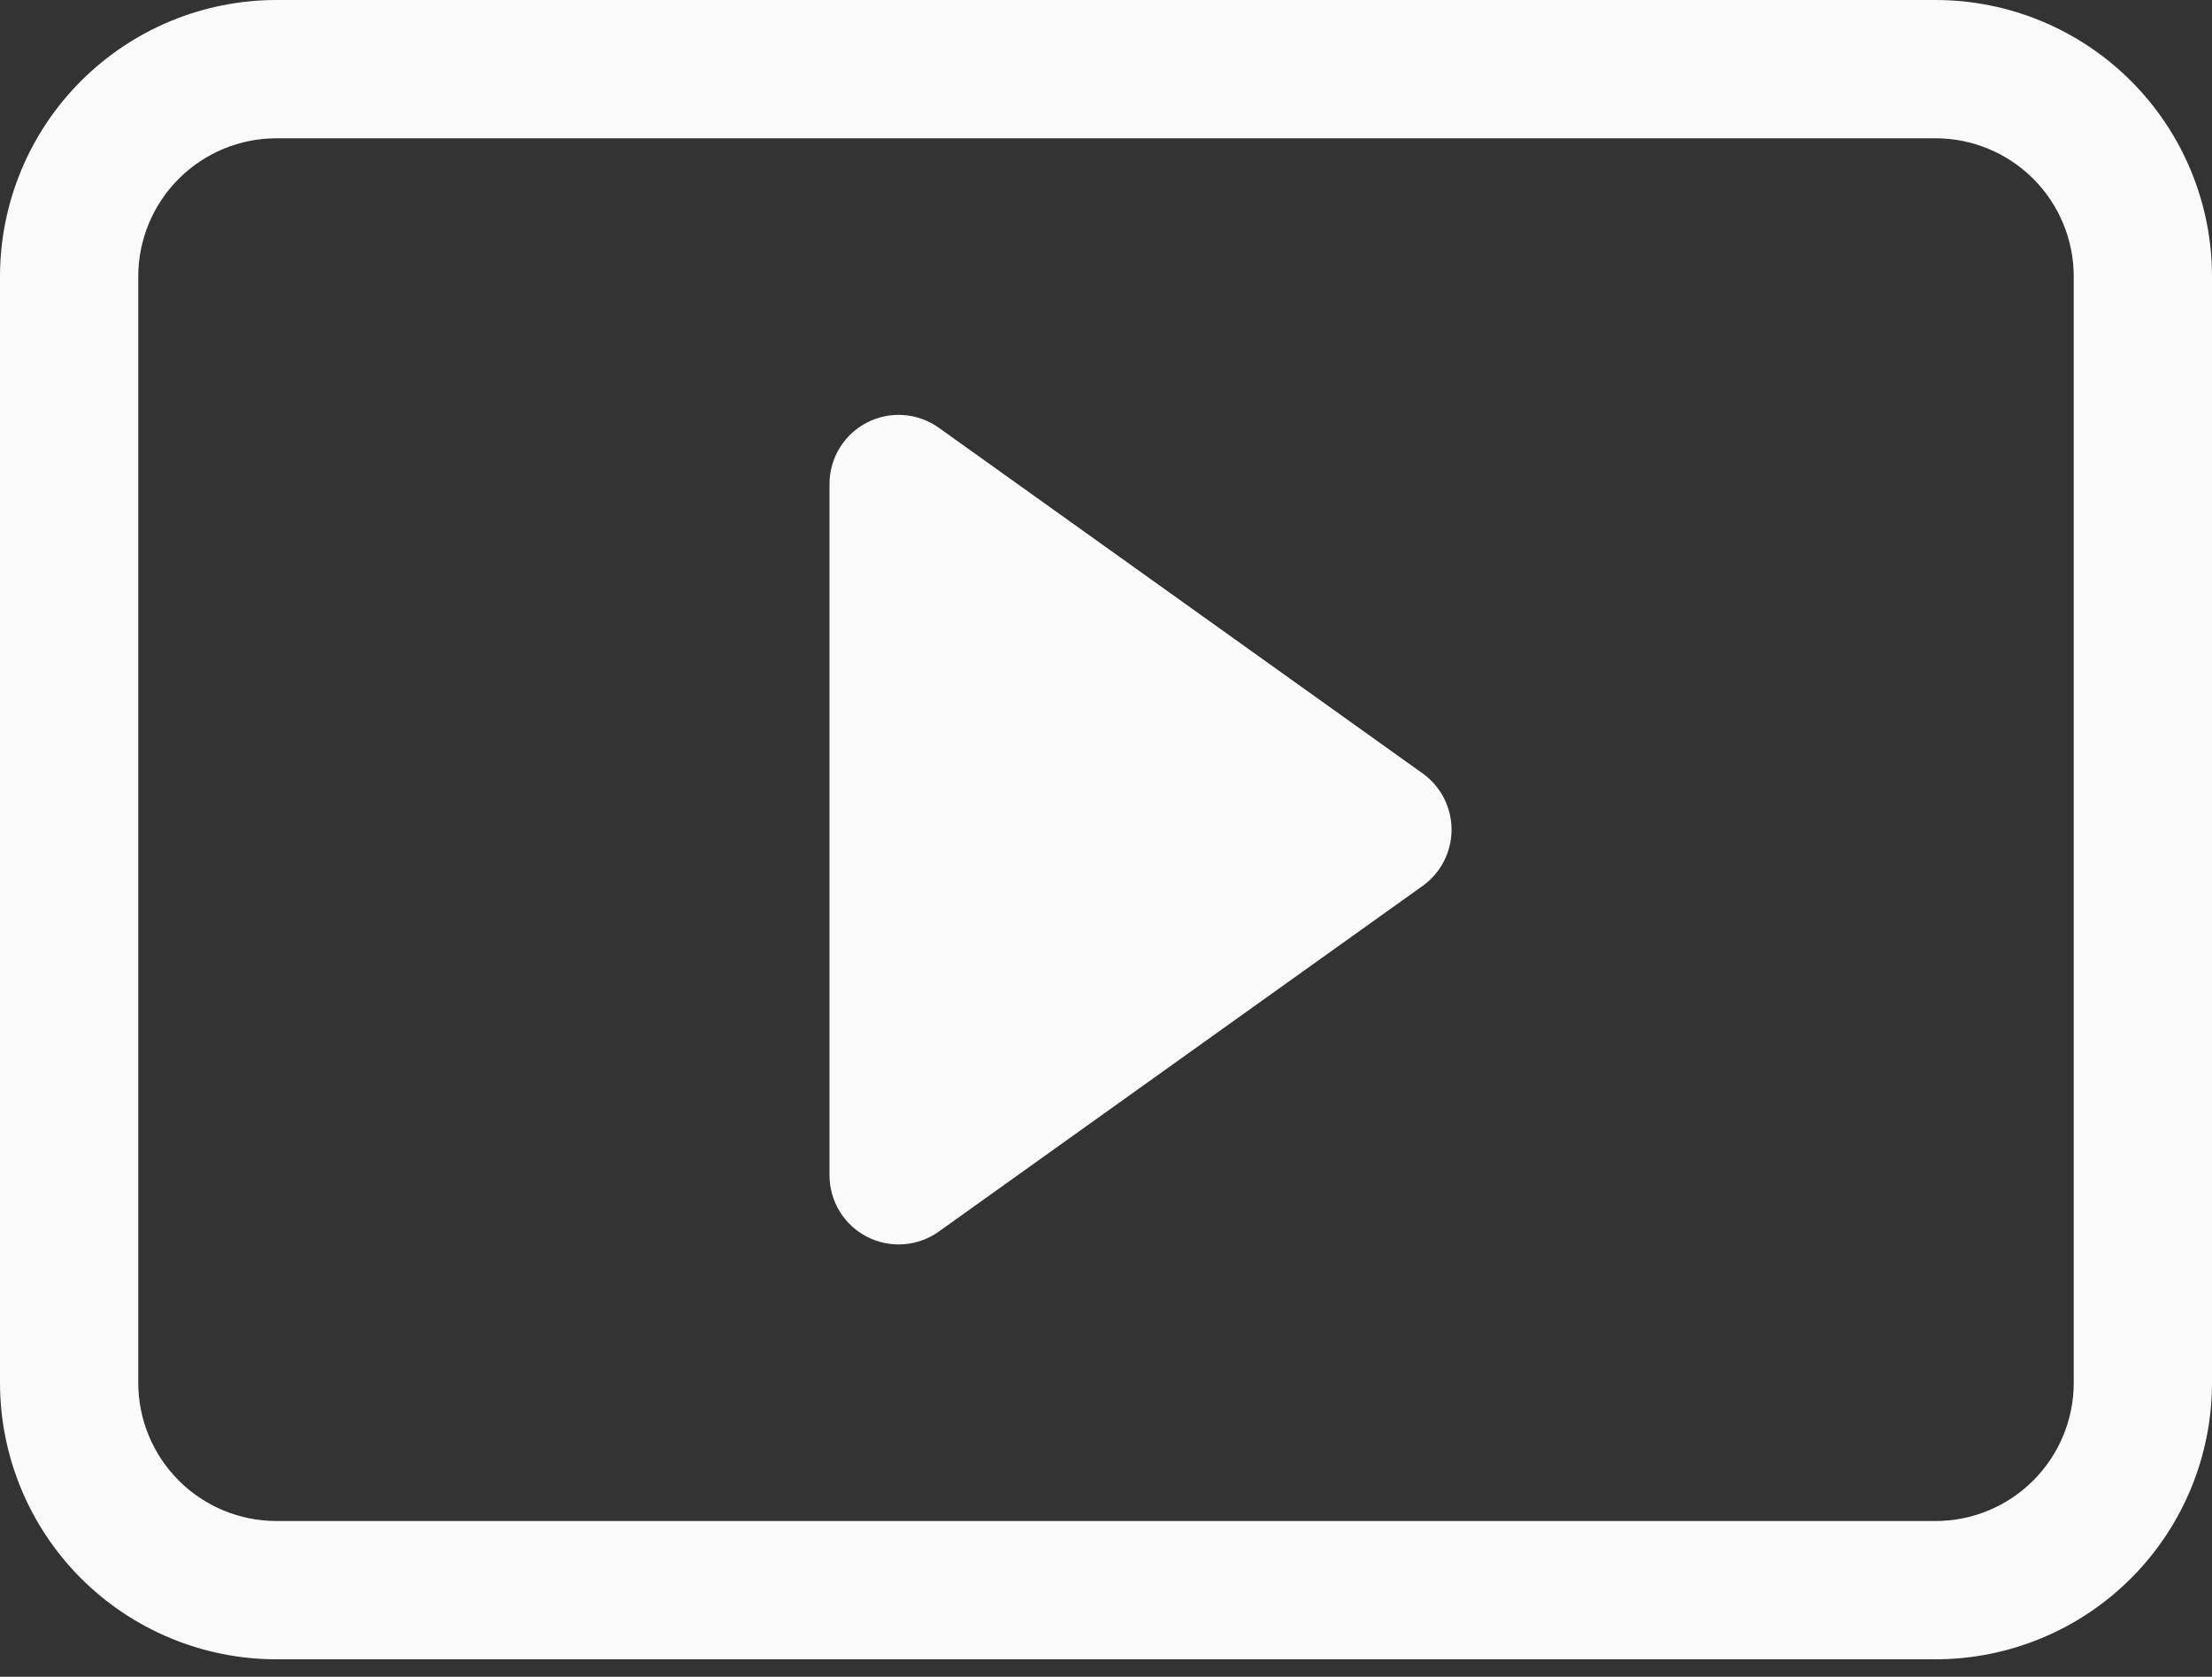 <svg width="95" height="72" viewBox="0 0 95 72" fill="none" xmlns="http://www.w3.org/2000/svg">
<rect x="0" y="0" width="95" height="72" fill="#333333" stroke="none"/>
<path d="M40.316 18.365C39.872 18.049 39.349 17.861 38.806 17.822C38.262 17.783 37.718 17.895 37.234 18.144C36.75 18.394 36.343 18.772 36.059 19.237C35.776 19.702 35.625 20.237 35.625 20.782V50.469C35.625 51.014 35.776 51.548 36.059 52.014C36.343 52.479 36.75 52.857 37.234 53.106C37.718 53.356 38.262 53.467 38.806 53.428C39.349 53.389 39.872 53.202 40.316 52.886L61.097 38.042C61.482 37.767 61.795 37.405 62.012 36.984C62.228 36.564 62.341 36.098 62.341 35.625C62.341 35.153 62.228 34.687 62.012 34.266C61.795 33.846 61.482 33.483 61.097 33.209L40.316 18.365Z" fill="#FAFAFA"/>
<path d="M0 11.875C0 8.726 1.251 5.705 3.478 3.478C5.705 1.251 8.726 0 11.875 0H83.125C86.274 0 89.295 1.251 91.522 3.478C93.749 5.705 95 8.726 95 11.875V59.375C95 62.524 93.749 65.545 91.522 67.772C89.295 69.999 86.274 71.25 83.125 71.25H11.875C8.726 71.25 5.705 69.999 3.478 67.772C1.251 65.545 0 62.524 0 59.375V11.875ZM89.062 11.875C89.062 10.3 88.437 8.79 87.323 7.677C86.21 6.563 84.7 5.938 83.125 5.938H11.875C10.3 5.938 8.79 6.563 7.677 7.677C6.563 8.79 5.938 10.3 5.938 11.875V59.375C5.938 60.95 6.563 62.46 7.677 63.573C8.79 64.687 10.3 65.312 11.875 65.312H83.125C84.7 65.312 86.21 64.687 87.323 63.573C88.437 62.46 89.062 60.95 89.062 59.375V11.875Z" fill="#FAFAFA"/>
</svg>
